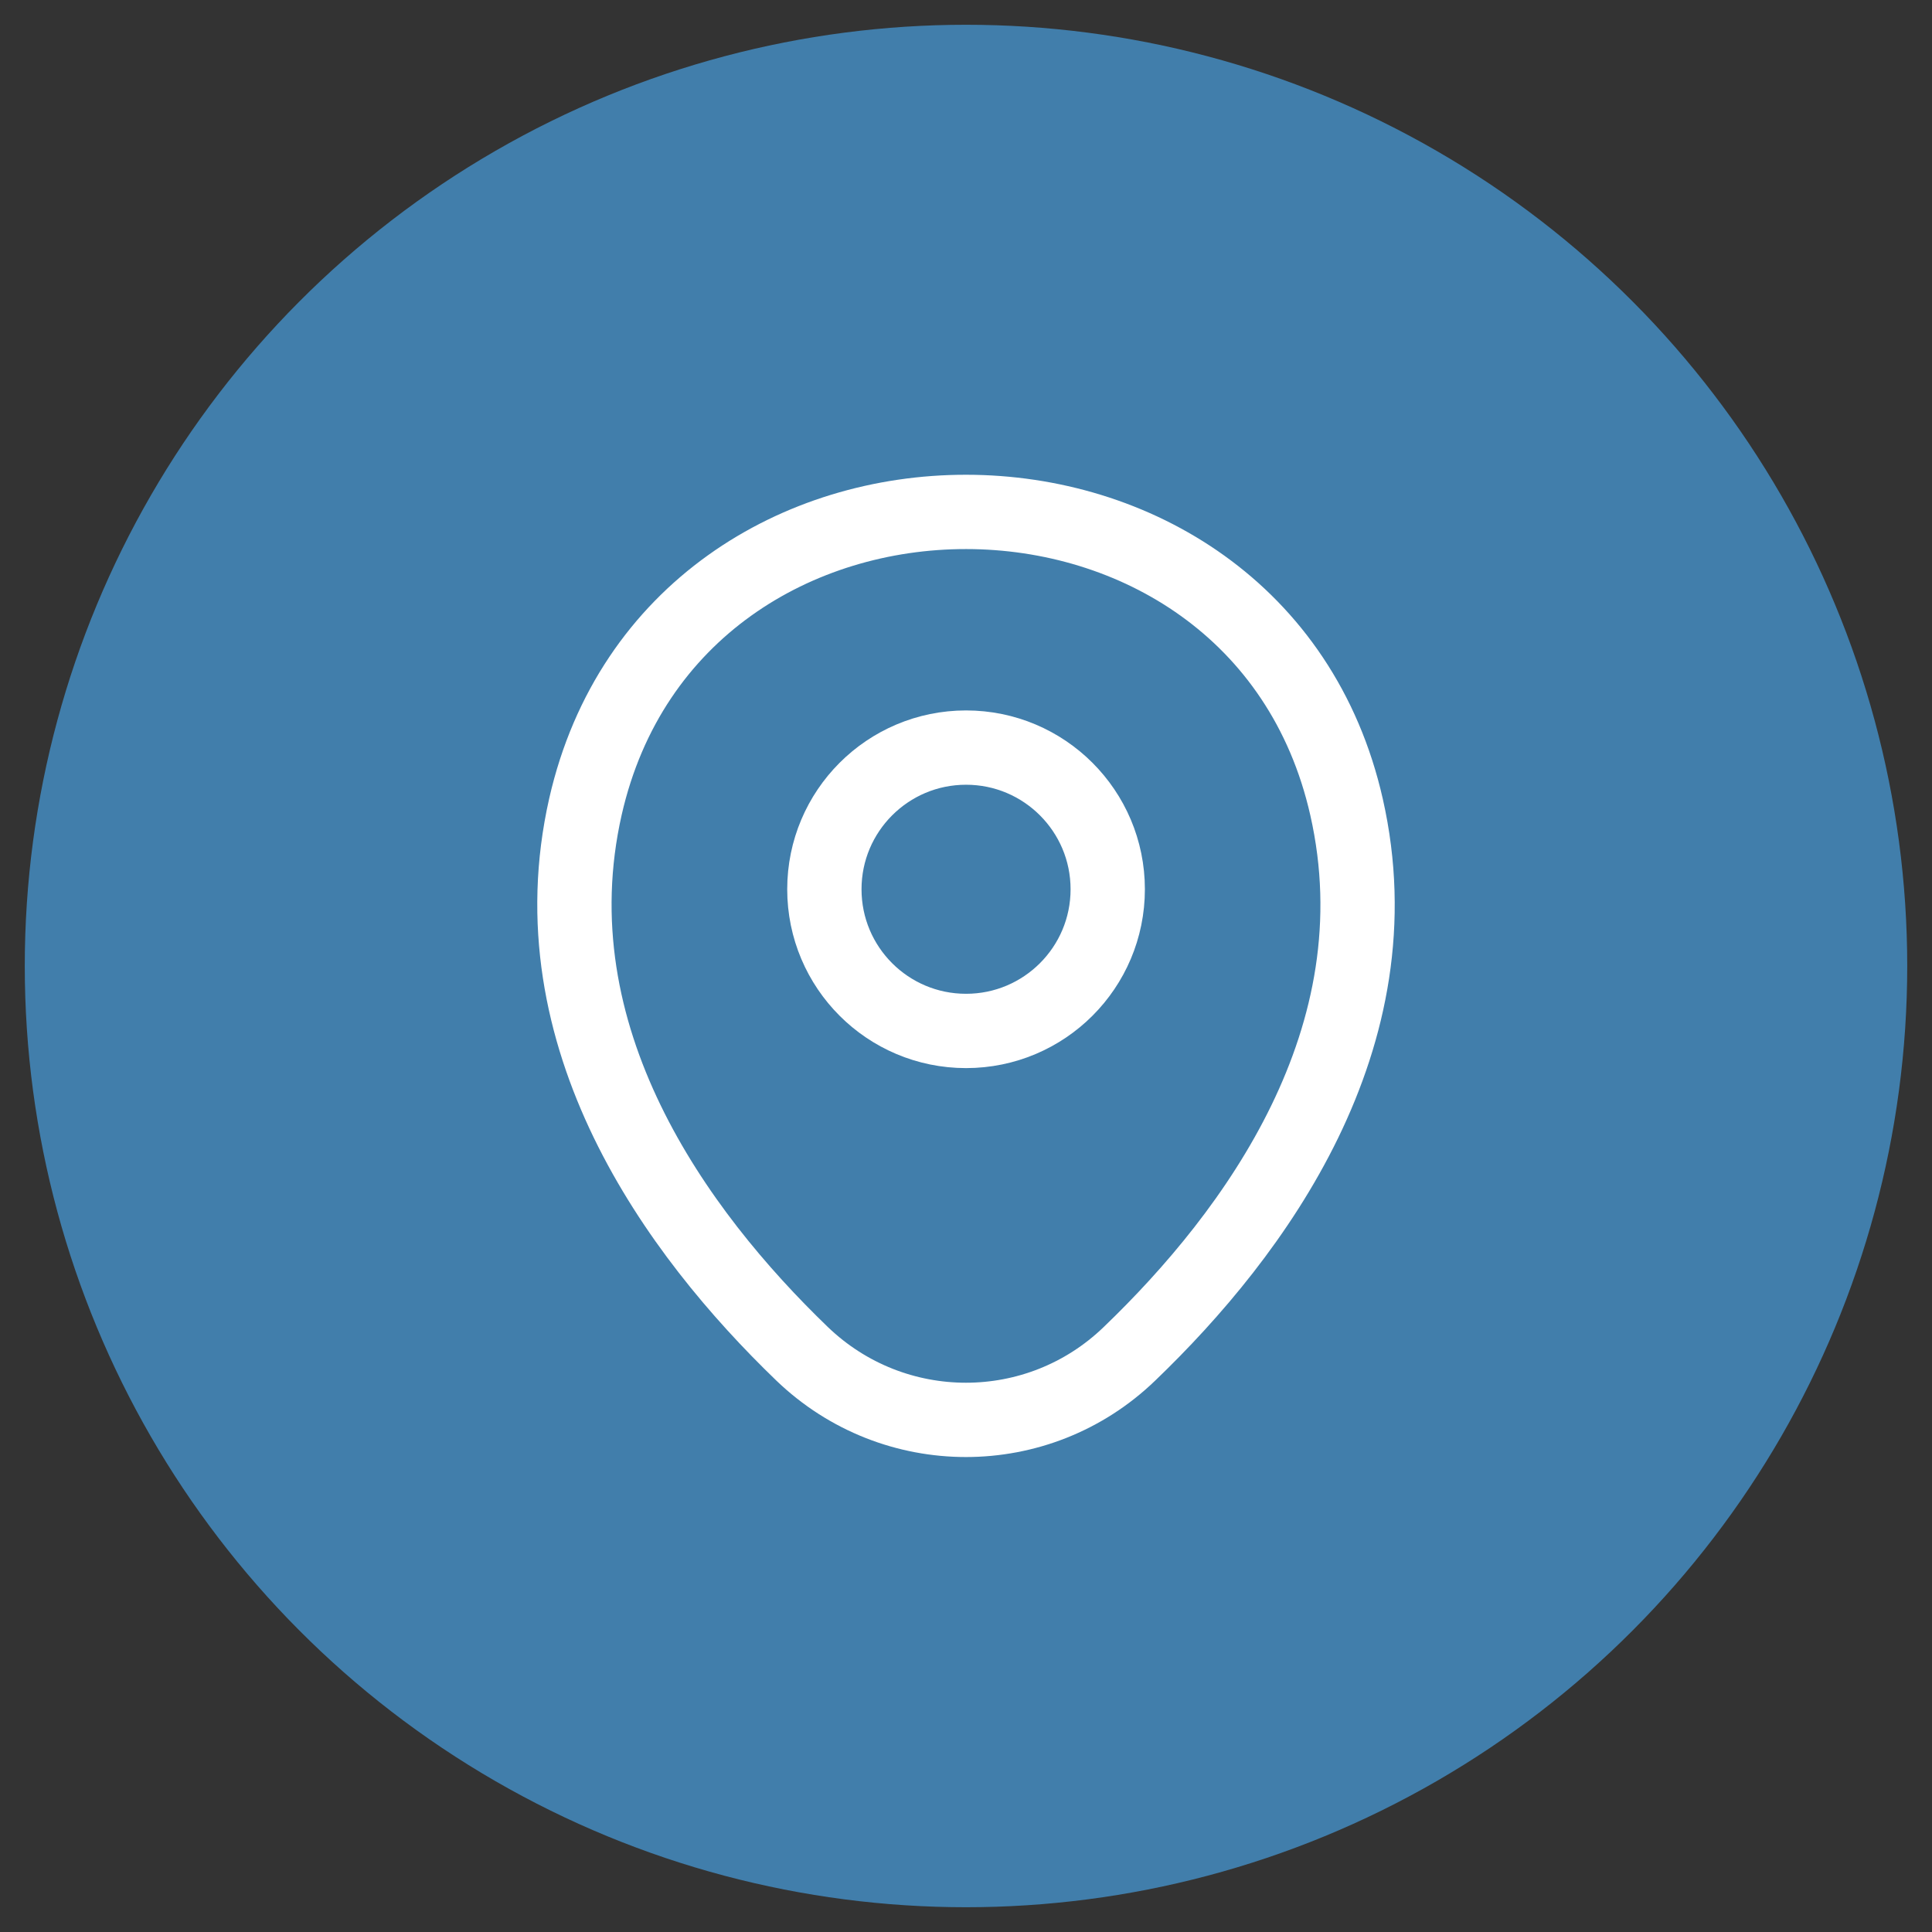 <?xml version="1.0" encoding="UTF-8"?> <svg xmlns="http://www.w3.org/2000/svg" width="39" height="39" viewBox="0 0 39 39" fill="none"><rect x="0" y="0" width="39" height="39" fill="#333333" stroke="none"/><circle cx="19.5" cy="19.5" r="19" fill="#417EAB"></circle><path d="M19.501 20.811C21.08 20.811 22.361 19.531 22.361 17.951C22.361 16.372 21.08 15.091 19.501 15.091C17.921 15.091 16.641 16.372 16.641 17.951C16.641 19.531 17.921 20.811 19.501 20.811Z" stroke="white" stroke-width="1.5"></path><path d="M11.818 16.283C13.624 8.344 25.385 8.354 27.182 16.292C28.236 20.948 25.339 24.89 22.8 27.328C20.957 29.107 18.042 29.107 16.191 27.328C13.661 24.89 10.764 20.939 11.818 16.283Z" stroke="white" stroke-width="1.5"></path></svg> 